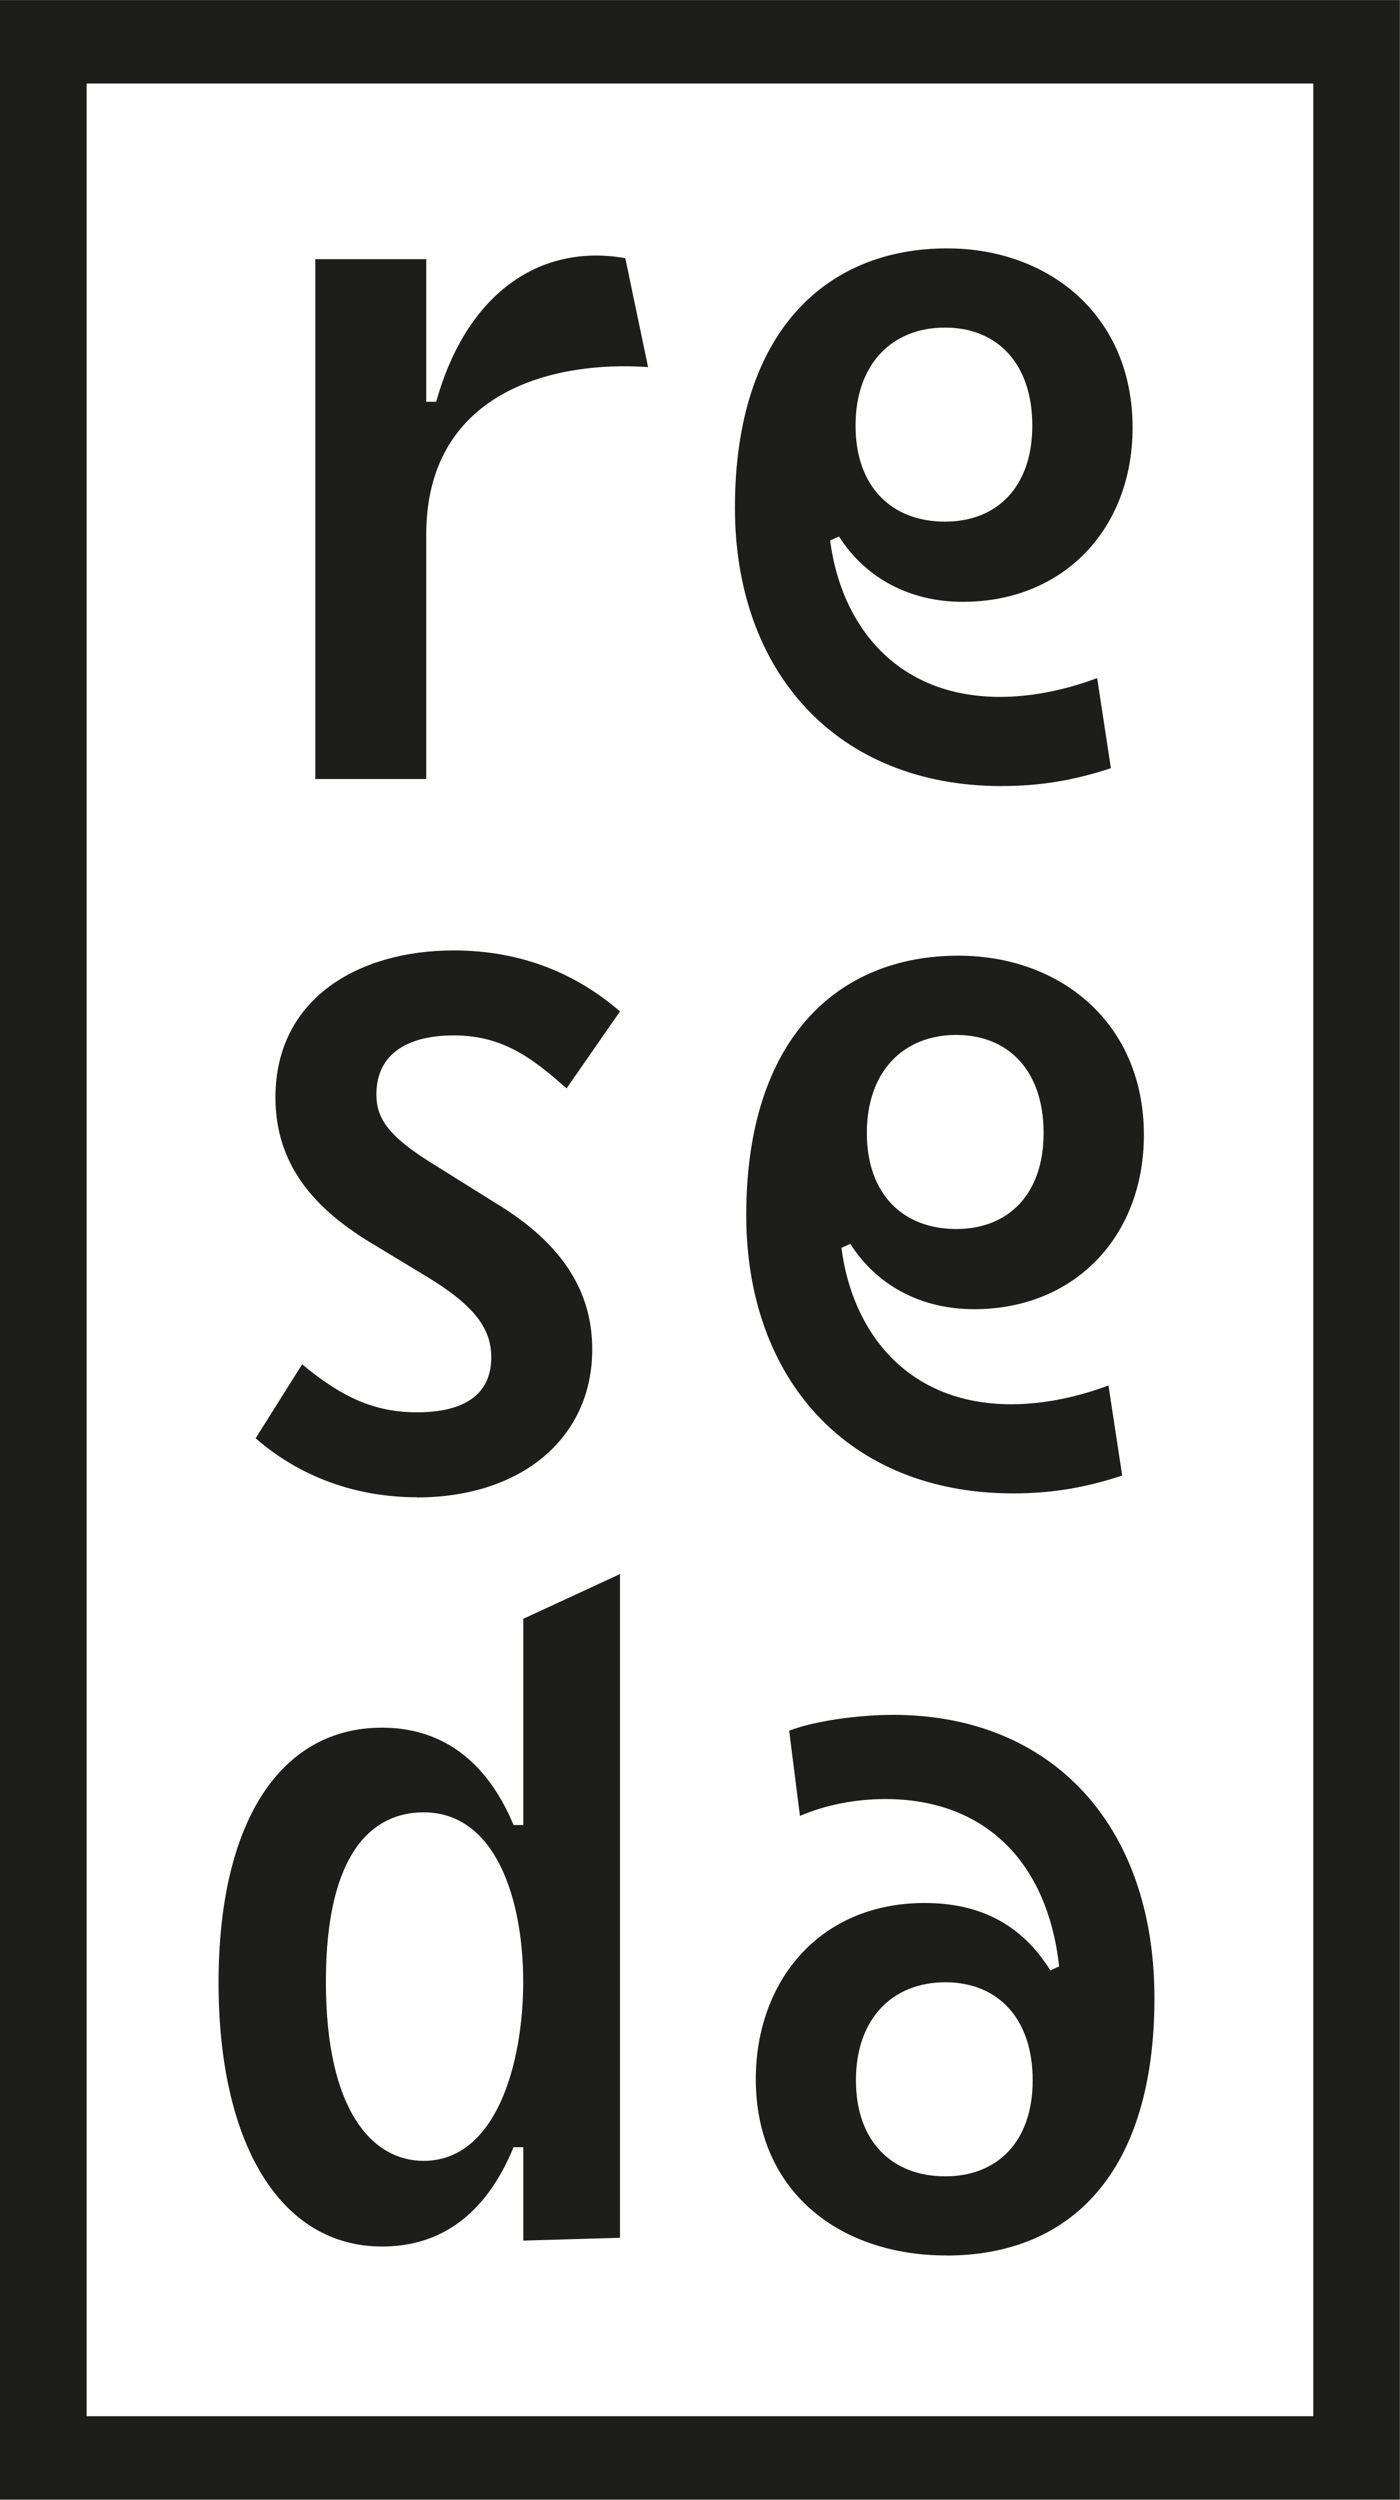 <?xml version="1.0" encoding="UTF-8"?>
<svg id="Livello_1" data-name="Livello 1" xmlns="http://www.w3.org/2000/svg" viewBox="0 0 184.55 329.5">
  <defs>
    <style>
      .cls-1 {
        fill: #1d1d1b;
      }
    </style>
  </defs>
  <g>
    <path class="cls-1" d="M55.84,284.83c-6.63,0-12.88-6.41-12.88-23.61s6.25-22.33,12.88-22.33c9.56,0,13.13,11.56,13.13,22.33s-3.57,23.61-13.13,23.61M50.36,296.12c7.65,0,13.64-4.11,17.34-13.09h1.28v12.31l12.75-.37v-87.49l-12.75,5.9v27.18h-1.28c-3.7-8.85-9.82-12.83-17.34-12.83-13.51,0-21.55,12.58-21.55,33.62s8.03,34.77,21.55,34.77"/>
    <path class="cls-1" d="M124.56,68.76c-6.99,0-11.78-4.57-11.78-12.66s4.79-12.92,11.78-12.92,11.52,4.83,11.52,12.92-4.66,12.66-11.52,12.66M132.07,103.61c5.18,0,9.58-.78,14.37-2.35l-1.81-11.88c-4.53,1.7-8.93,2.48-12.81,2.48-13.72,0-20.97-9.53-22.39-20.62l1.17-.52c3.49,5.48,9.32,8.61,16.31,8.61,13.33,0,22.39-9.66,22.39-22.97,0-14.75-11-23.62-24.46-23.62-15.79,0-27.96,10.83-27.96,34.2,0,21.54,13.33,36.68,35.2,36.68M41.57,102.69h14.62v-32.24c0-18.54,16.31-22.97,29.24-22.06l-3-14.36c-11.1-1.96-20.88,4.44-24.93,18.93h-1.31v-18.8h-14.62v68.52Z"/>
    <path class="cls-1" d="M126.05,162c-6.99,0-11.78-4.57-11.78-12.66s4.79-12.92,11.78-12.92,11.52,4.83,11.52,12.92-4.66,12.66-11.52,12.66M133.56,196.85c5.18,0,9.58-.78,14.37-2.35l-1.81-11.88c-4.53,1.7-8.93,2.48-12.81,2.48-13.72,0-20.97-9.53-22.39-20.62l1.17-.52c3.49,5.48,9.32,8.61,16.31,8.61,13.33,0,22.39-9.66,22.39-22.97,0-14.75-11-23.63-24.46-23.63-15.79,0-27.96,10.83-27.96,34.2,0,21.54,13.33,36.68,35.2,36.68"/>
    <path class="cls-1" d="M124.61,286.87c-6.99,0-11.78-4.57-11.78-12.66s4.79-12.92,11.78-12.92,11.52,4.83,11.52,12.92-4.66,12.66-11.52,12.66M124.74,297.31c16.44,0,27.44-10.96,27.44-33.94s-13.72-37.33-34.43-37.33c-4.53,0-10.35.78-13.72,2.09l1.42,11.23c3.37-1.44,7.25-2.22,11.26-2.22,12.94,0,21.35,8.09,22.91,22.06l-1.16.52c-3.75-6-9.19-8.88-16.57-8.88-13.98,0-22.26,10.44-22.26,23.23,0,14.75,11,23.23,25.11,23.23"/>
    <path class="cls-1" d="M184.54,329.49H0V.01h184.53v329.48ZM11.42,318.49h161.7V11.01H11.42v307.48Z"/>
  </g>
  <path class="cls-1" d="M54.97,197.38c13.7,0,23.1-7.78,23.1-19.51,0-7.25-3.52-13.71-12.66-19.24l-8.22-5.14c-6-3.69-7.57-6.06-7.57-9.23,0-5.67,4.57-7.78,10.18-7.78,6.13,0,10.05,2.64,14.88,6.99l7.05-10.15c-5.48-4.74-12.66-8.04-21.93-8.04-12.53,0-23.49,6.33-23.49,19.37,0,8.96,5.22,14.63,12.27,18.98l7.83,4.74c6.27,3.82,8.35,6.85,8.35,10.54,0,4.88-3.52,7.25-9.79,7.25-5.61,0-9.92-1.98-15.14-6.33l-6.13,9.75c5.87,5.14,13.31,7.78,21.28,7.78"/>
</svg>